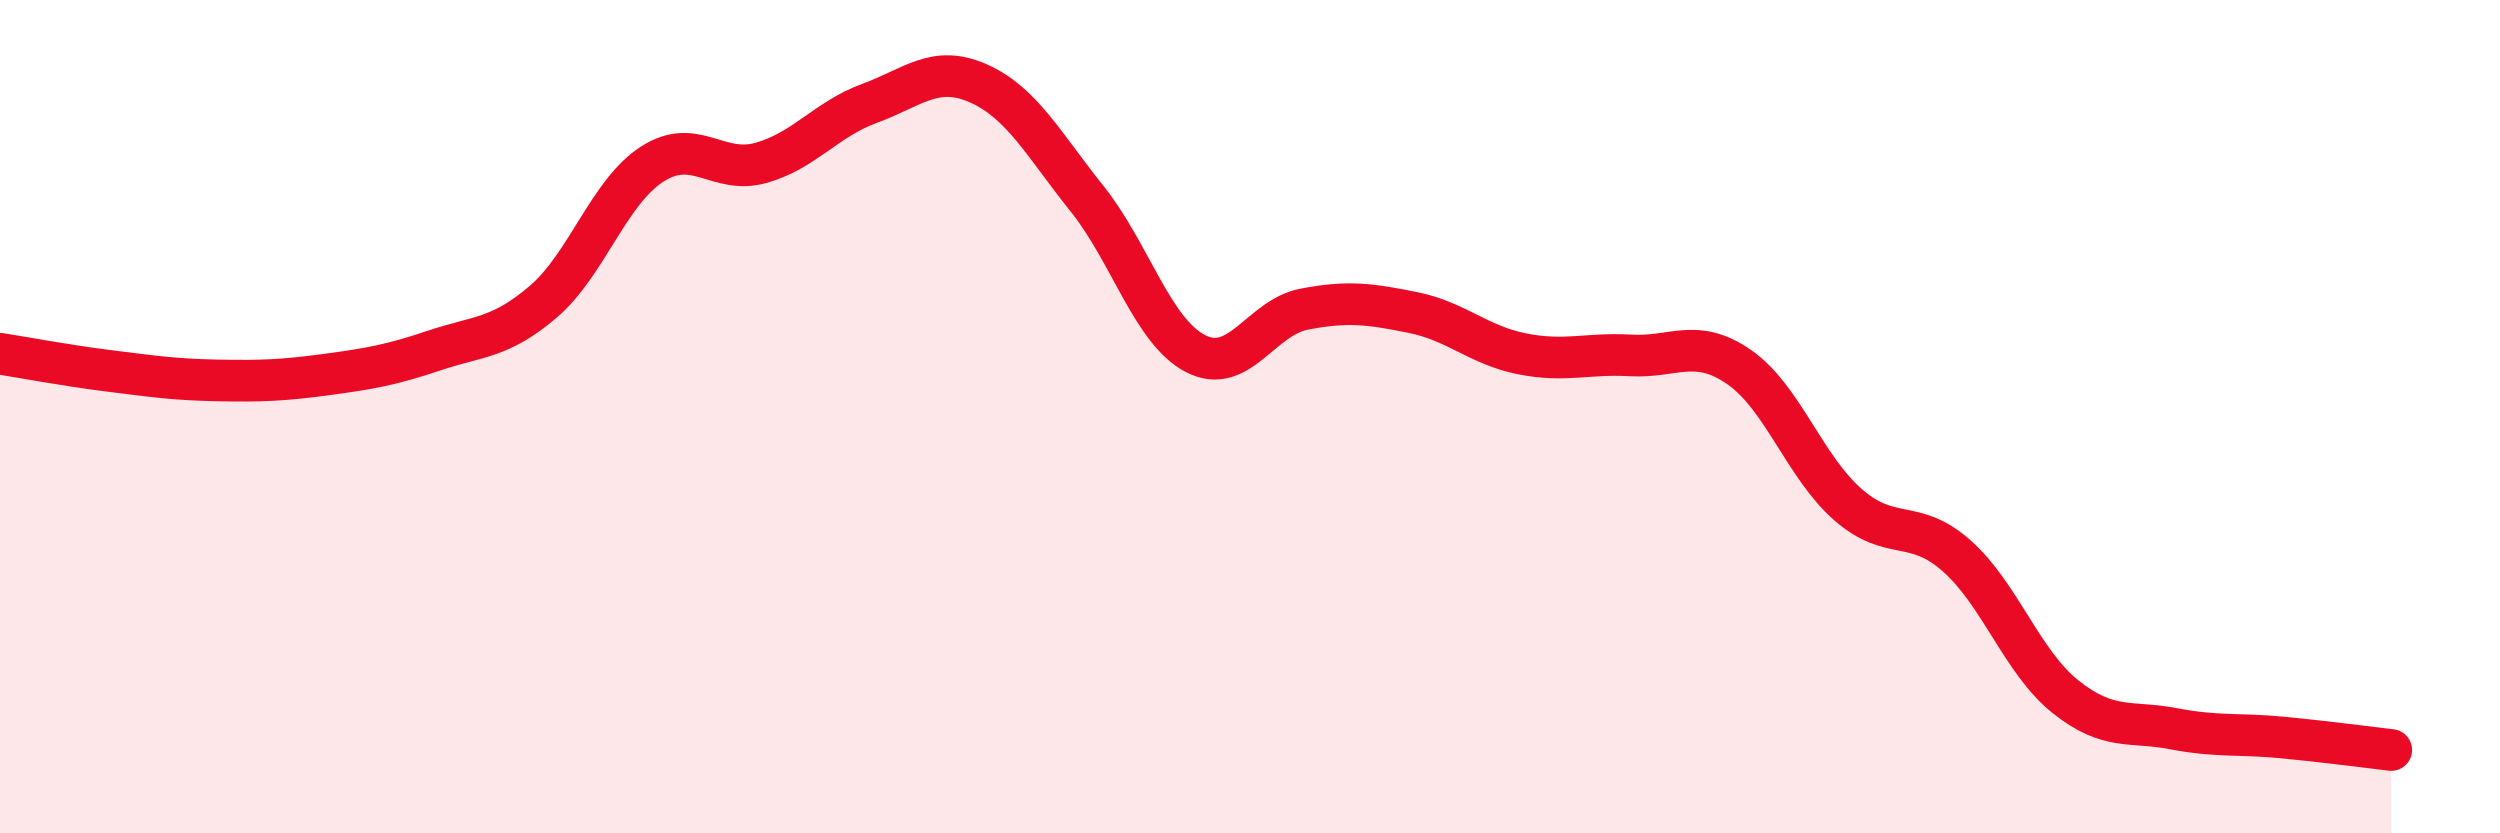 
    <svg width="60" height="20" viewBox="0 0 60 20" xmlns="http://www.w3.org/2000/svg">
      <path
        d="M 0,8.49 C 0.52,8.57 1.57,8.77 2.61,8.9 C 3.65,9.03 4.18,9.11 5.22,9.13 C 6.26,9.15 6.79,9.13 7.83,8.99 C 8.87,8.85 9.39,8.76 10.43,8.41 C 11.47,8.06 12,8.13 13.04,7.24 C 14.08,6.35 14.61,4.61 15.65,3.94 C 16.69,3.27 17.22,4.2 18.26,3.91 C 19.3,3.62 19.83,2.86 20.87,2.48 C 21.91,2.1 22.44,1.54 23.48,2 C 24.52,2.46 25.05,3.47 26.09,4.77 C 27.13,6.07 27.66,7.96 28.7,8.49 C 29.74,9.02 30.26,7.62 31.3,7.42 C 32.34,7.22 32.87,7.29 33.91,7.5 C 34.95,7.71 35.48,8.28 36.52,8.49 C 37.56,8.7 38.09,8.47 39.13,8.53 C 40.17,8.59 40.7,8.09 41.74,8.81 C 42.78,9.53 43.31,11.2 44.35,12.11 C 45.39,13.02 45.92,12.42 46.96,13.34 C 48,14.26 48.53,15.89 49.57,16.72 C 50.61,17.55 51.13,17.29 52.17,17.49 C 53.21,17.69 53.74,17.6 54.78,17.7 C 55.82,17.8 56.87,17.94 57.39,18L57.39 20L0 20Z"
        fill="#EB0A25"
        opacity="0.1"
        stroke-linecap="round"
        stroke-linejoin="round"
      />
      <path
        d="M 0,8.49 C 0.52,8.57 1.57,8.77 2.61,8.9 C 3.65,9.03 4.18,9.11 5.22,9.13 C 6.26,9.15 6.79,9.13 7.83,8.99 C 8.87,8.85 9.39,8.76 10.43,8.41 C 11.47,8.06 12,8.13 13.04,7.24 C 14.08,6.35 14.61,4.61 15.65,3.94 C 16.69,3.27 17.22,4.2 18.26,3.91 C 19.3,3.62 19.83,2.86 20.87,2.48 C 21.91,2.1 22.44,1.54 23.48,2 C 24.52,2.46 25.05,3.47 26.09,4.77 C 27.13,6.07 27.66,7.96 28.7,8.49 C 29.74,9.02 30.26,7.62 31.3,7.42 C 32.34,7.22 32.87,7.29 33.91,7.5 C 34.95,7.71 35.48,8.28 36.52,8.49 C 37.56,8.7 38.09,8.47 39.13,8.53 C 40.17,8.59 40.7,8.09 41.74,8.81 C 42.78,9.53 43.31,11.2 44.35,12.11 C 45.39,13.02 45.92,12.42 46.96,13.34 C 48,14.26 48.53,15.89 49.57,16.72 C 50.61,17.55 51.13,17.29 52.17,17.49 C 53.21,17.69 53.74,17.6 54.78,17.7 C 55.82,17.8 56.87,17.94 57.39,18"
        stroke="#EB0A25"
        stroke-width="1"
        fill="none"
        stroke-linecap="round"
        stroke-linejoin="round"
      />
    </svg>
  